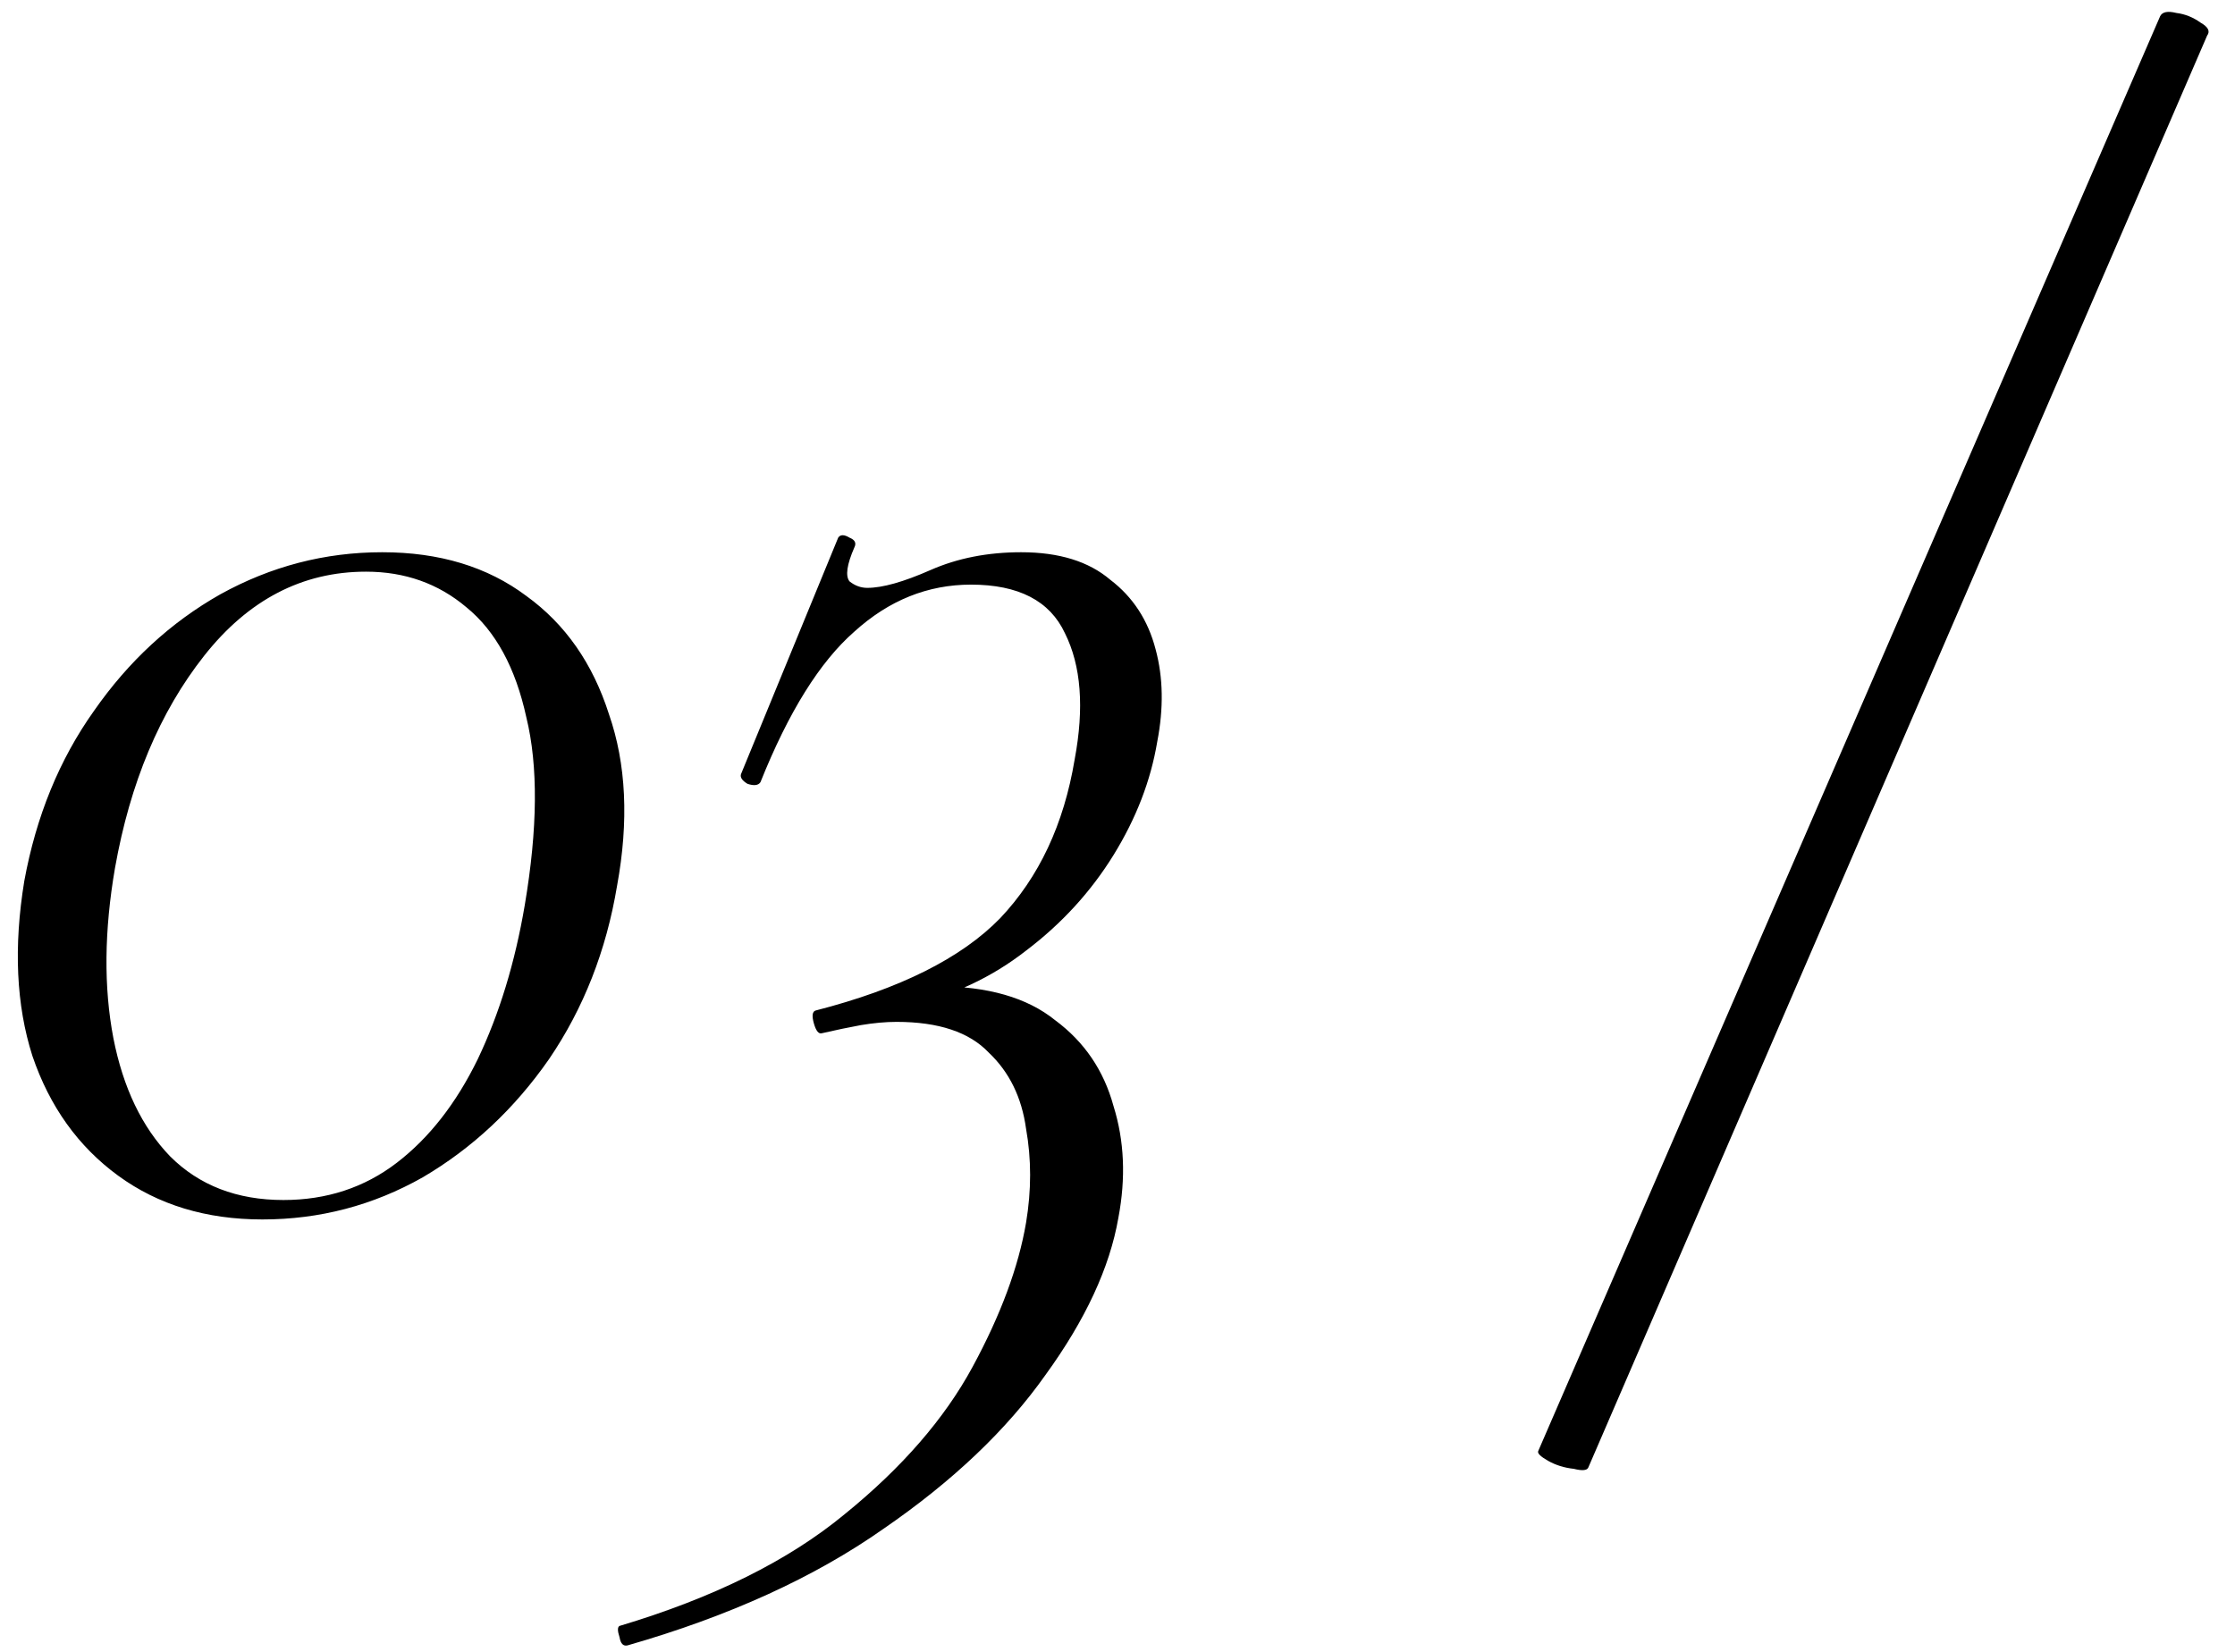 <?xml version="1.0" encoding="UTF-8"?> <svg xmlns="http://www.w3.org/2000/svg" width="69" height="51" viewBox="0 0 69 51" fill="none"><path d="M8.1 37.65C6.367 37.65 4.883 37.2 3.65 36.3C2.417 35.4 1.533 34.167 1 32.6C0.5 31.033 0.417 29.233 0.75 27.2C1.117 25.2 1.833 23.45 2.9 21.95C3.967 20.417 5.267 19.217 6.8 18.35C8.367 17.483 10.033 17.05 11.8 17.05C13.567 17.05 15.05 17.5 16.25 18.4C17.45 19.267 18.3 20.483 18.8 22.05C19.333 23.583 19.417 25.35 19.05 27.35C18.717 29.35 18.017 31.133 16.95 32.7C15.883 34.233 14.583 35.45 13.05 36.35C11.517 37.217 9.867 37.65 8.1 37.65ZM8.75 37.05C10.083 37.05 11.25 36.667 12.25 35.9C13.25 35.133 14.083 34.067 14.75 32.7C15.417 31.3 15.9 29.717 16.2 27.95C16.6 25.583 16.617 23.65 16.25 22.15C15.917 20.617 15.3 19.483 14.4 18.75C13.533 18.017 12.5 17.65 11.3 17.65C9.333 17.65 7.667 18.517 6.3 20.25C4.933 21.983 4.017 24.167 3.55 26.8C3.217 28.733 3.2 30.483 3.5 32.05C3.8 33.583 4.383 34.8 5.25 35.7C6.15 36.6 7.317 37.05 8.75 37.05ZM19.377 50.8C19.244 50.833 19.161 50.75 19.127 50.55C19.061 50.35 19.061 50.233 19.127 50.2C22.027 49.333 24.344 48.183 26.077 46.75C27.844 45.317 29.161 43.8 30.027 42.2C30.894 40.6 31.444 39.117 31.677 37.75C31.844 36.75 31.844 35.783 31.677 34.85C31.544 33.883 31.161 33.1 30.527 32.5C29.927 31.867 28.977 31.55 27.677 31.55C27.344 31.55 26.977 31.583 26.577 31.65C26.211 31.717 25.811 31.8 25.377 31.9C25.277 31.933 25.194 31.833 25.127 31.6C25.061 31.367 25.077 31.233 25.177 31.2C27.777 30.533 29.677 29.583 30.877 28.35C32.077 27.083 32.844 25.45 33.177 23.45C33.477 21.85 33.377 20.55 32.877 19.55C32.411 18.55 31.444 18.05 29.977 18.05C28.644 18.05 27.444 18.533 26.377 19.5C25.311 20.433 24.344 21.983 23.477 24.15C23.411 24.25 23.277 24.267 23.077 24.2C22.911 24.1 22.844 24 22.877 23.9L25.877 16.6C25.944 16.5 26.061 16.5 26.227 16.6C26.394 16.667 26.444 16.767 26.377 16.9C26.144 17.433 26.094 17.783 26.227 17.95C26.394 18.083 26.577 18.15 26.777 18.15C27.244 18.15 27.894 17.967 28.727 17.6C29.561 17.233 30.494 17.05 31.527 17.05C32.694 17.05 33.611 17.333 34.277 17.9C34.977 18.433 35.444 19.15 35.677 20.05C35.911 20.917 35.927 21.867 35.727 22.9C35.527 24.1 35.077 25.267 34.377 26.4C33.677 27.533 32.777 28.517 31.677 29.35C30.611 30.183 29.394 30.75 28.027 31.05L28.927 30.45C30.494 30.45 31.711 30.8 32.577 31.5C33.477 32.167 34.077 33.05 34.377 34.15C34.711 35.217 34.761 36.367 34.527 37.6C34.261 39.133 33.511 40.75 32.277 42.45C31.077 44.15 29.411 45.733 27.277 47.2C25.144 48.7 22.511 49.9 19.377 50.8ZM49.039 45.3C49.006 45.4 48.856 45.417 48.59 45.35C48.289 45.317 48.023 45.233 47.789 45.1C47.556 44.967 47.456 44.867 47.489 44.8L66.689 0.5C66.756 0.367 66.923 0.333 67.189 0.4C67.456 0.433 67.706 0.533 67.939 0.7C68.173 0.833 68.24 0.967 68.139 1.1L49.039 45.3Z" fill="black"></path></svg> 